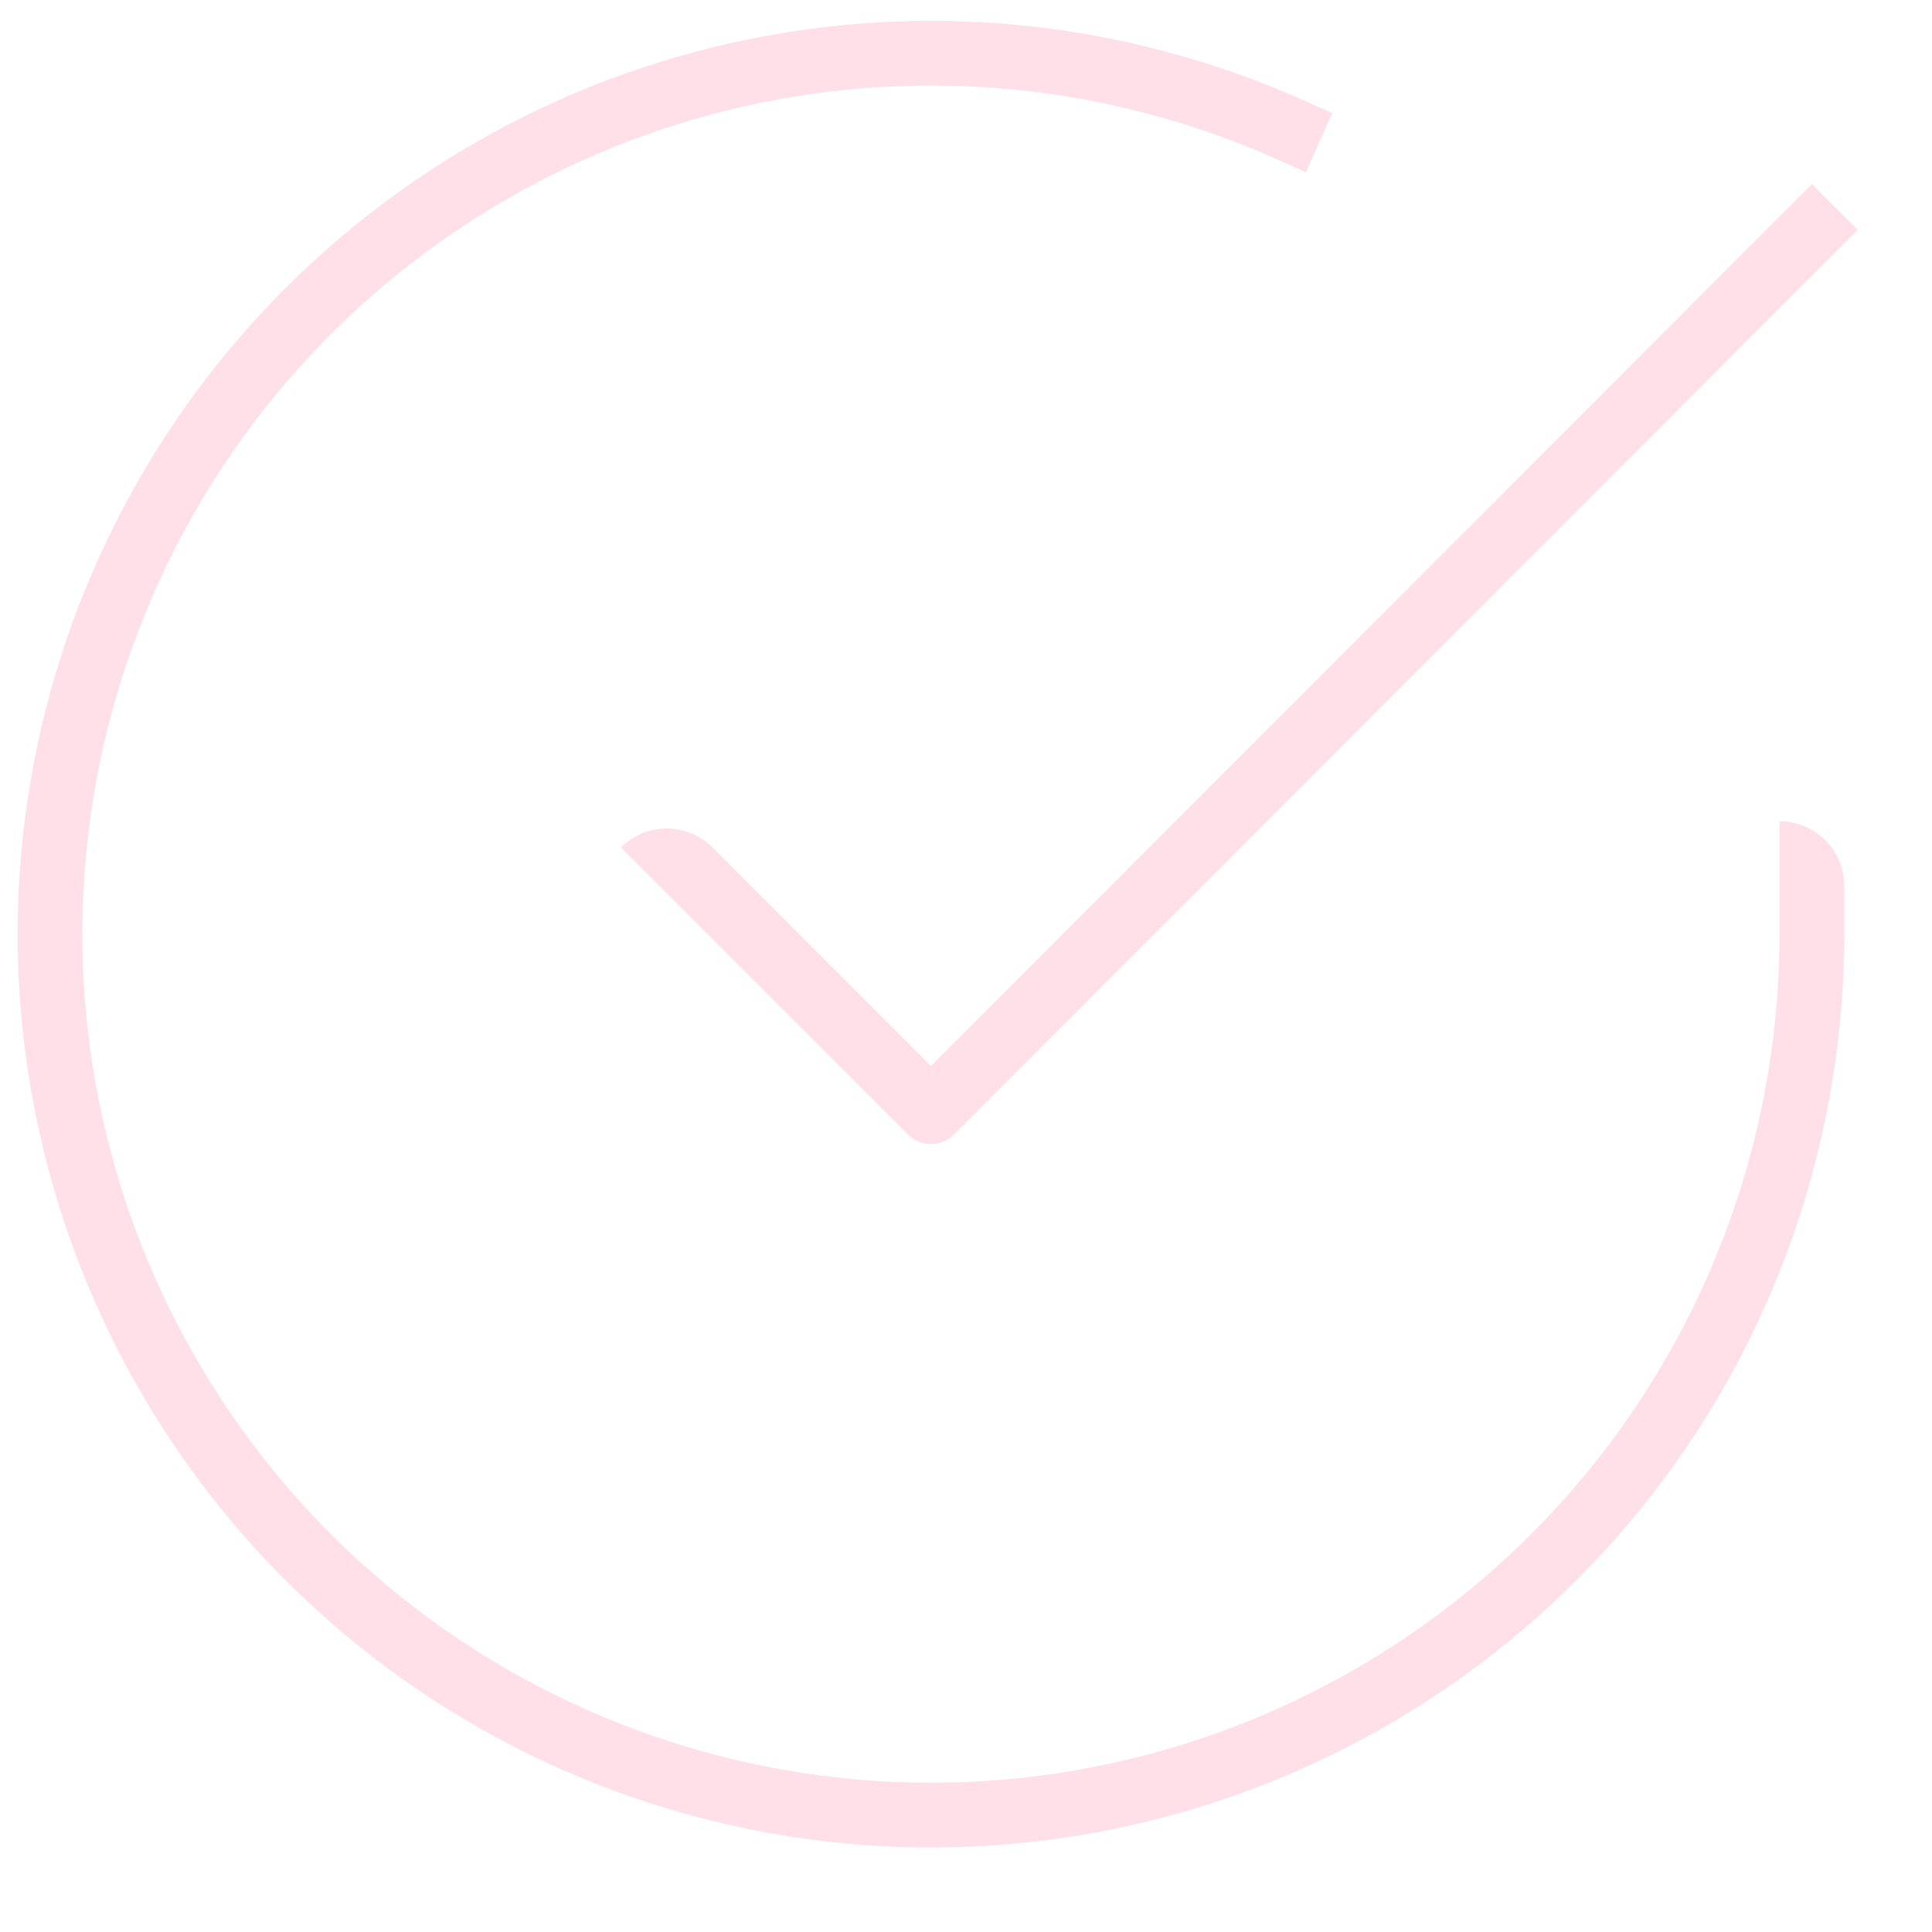 <svg xmlns="http://www.w3.org/2000/svg" fill="none" viewBox="0 0 21 21" height="21" width="21">
<path fill="#FFE0E9" d="M8.086 1.157C10.027 0.718 12.056 0.919 13.873 1.728L14.194 1.872L14.481 1.229C14.481 1.229 16.115 1.957 14.159 1.086C12.204 0.215 10.019 -0.001 7.931 0.471C5.843 0.942 3.964 2.077 2.573 3.704C1.182 5.331 0.354 7.365 0.213 9.501C0.073 11.637 0.626 13.761 1.791 15.557C2.956 17.353 4.671 18.724 6.679 19.466C8.687 20.208 10.881 20.281 12.934 19.674C14.987 19.067 16.788 17.812 18.07 16.098C19.352 14.383 20.045 12.3 20.046 10.159L20.046 9.836L20.046 9.63C20.046 9.242 19.731 8.927 19.343 8.927L19.343 9.836L19.343 10.159C19.342 12.148 18.698 14.084 17.507 15.677C16.316 17.27 14.642 18.435 12.734 18.999C10.827 19.563 8.788 19.495 6.923 18.806C5.057 18.117 3.464 16.843 2.381 15.174C1.299 13.505 0.784 11.532 0.915 9.547C1.046 7.562 1.815 5.673 3.107 4.161C4.4 2.649 6.146 1.595 8.086 1.157ZM19.943 2.748L20.192 2.499L19.694 2.002L19.446 2.25L10.119 11.587L9.203 10.671L7.744 9.211C7.469 8.937 7.024 8.937 6.749 9.211L8.706 11.168L9.87 12.333C9.936 12.399 10.026 12.436 10.119 12.436C10.212 12.436 10.302 12.399 10.368 12.333L19.943 2.748Z" clip-rule="evenodd" fill-rule="evenodd" id="Union"></path>
</svg>
